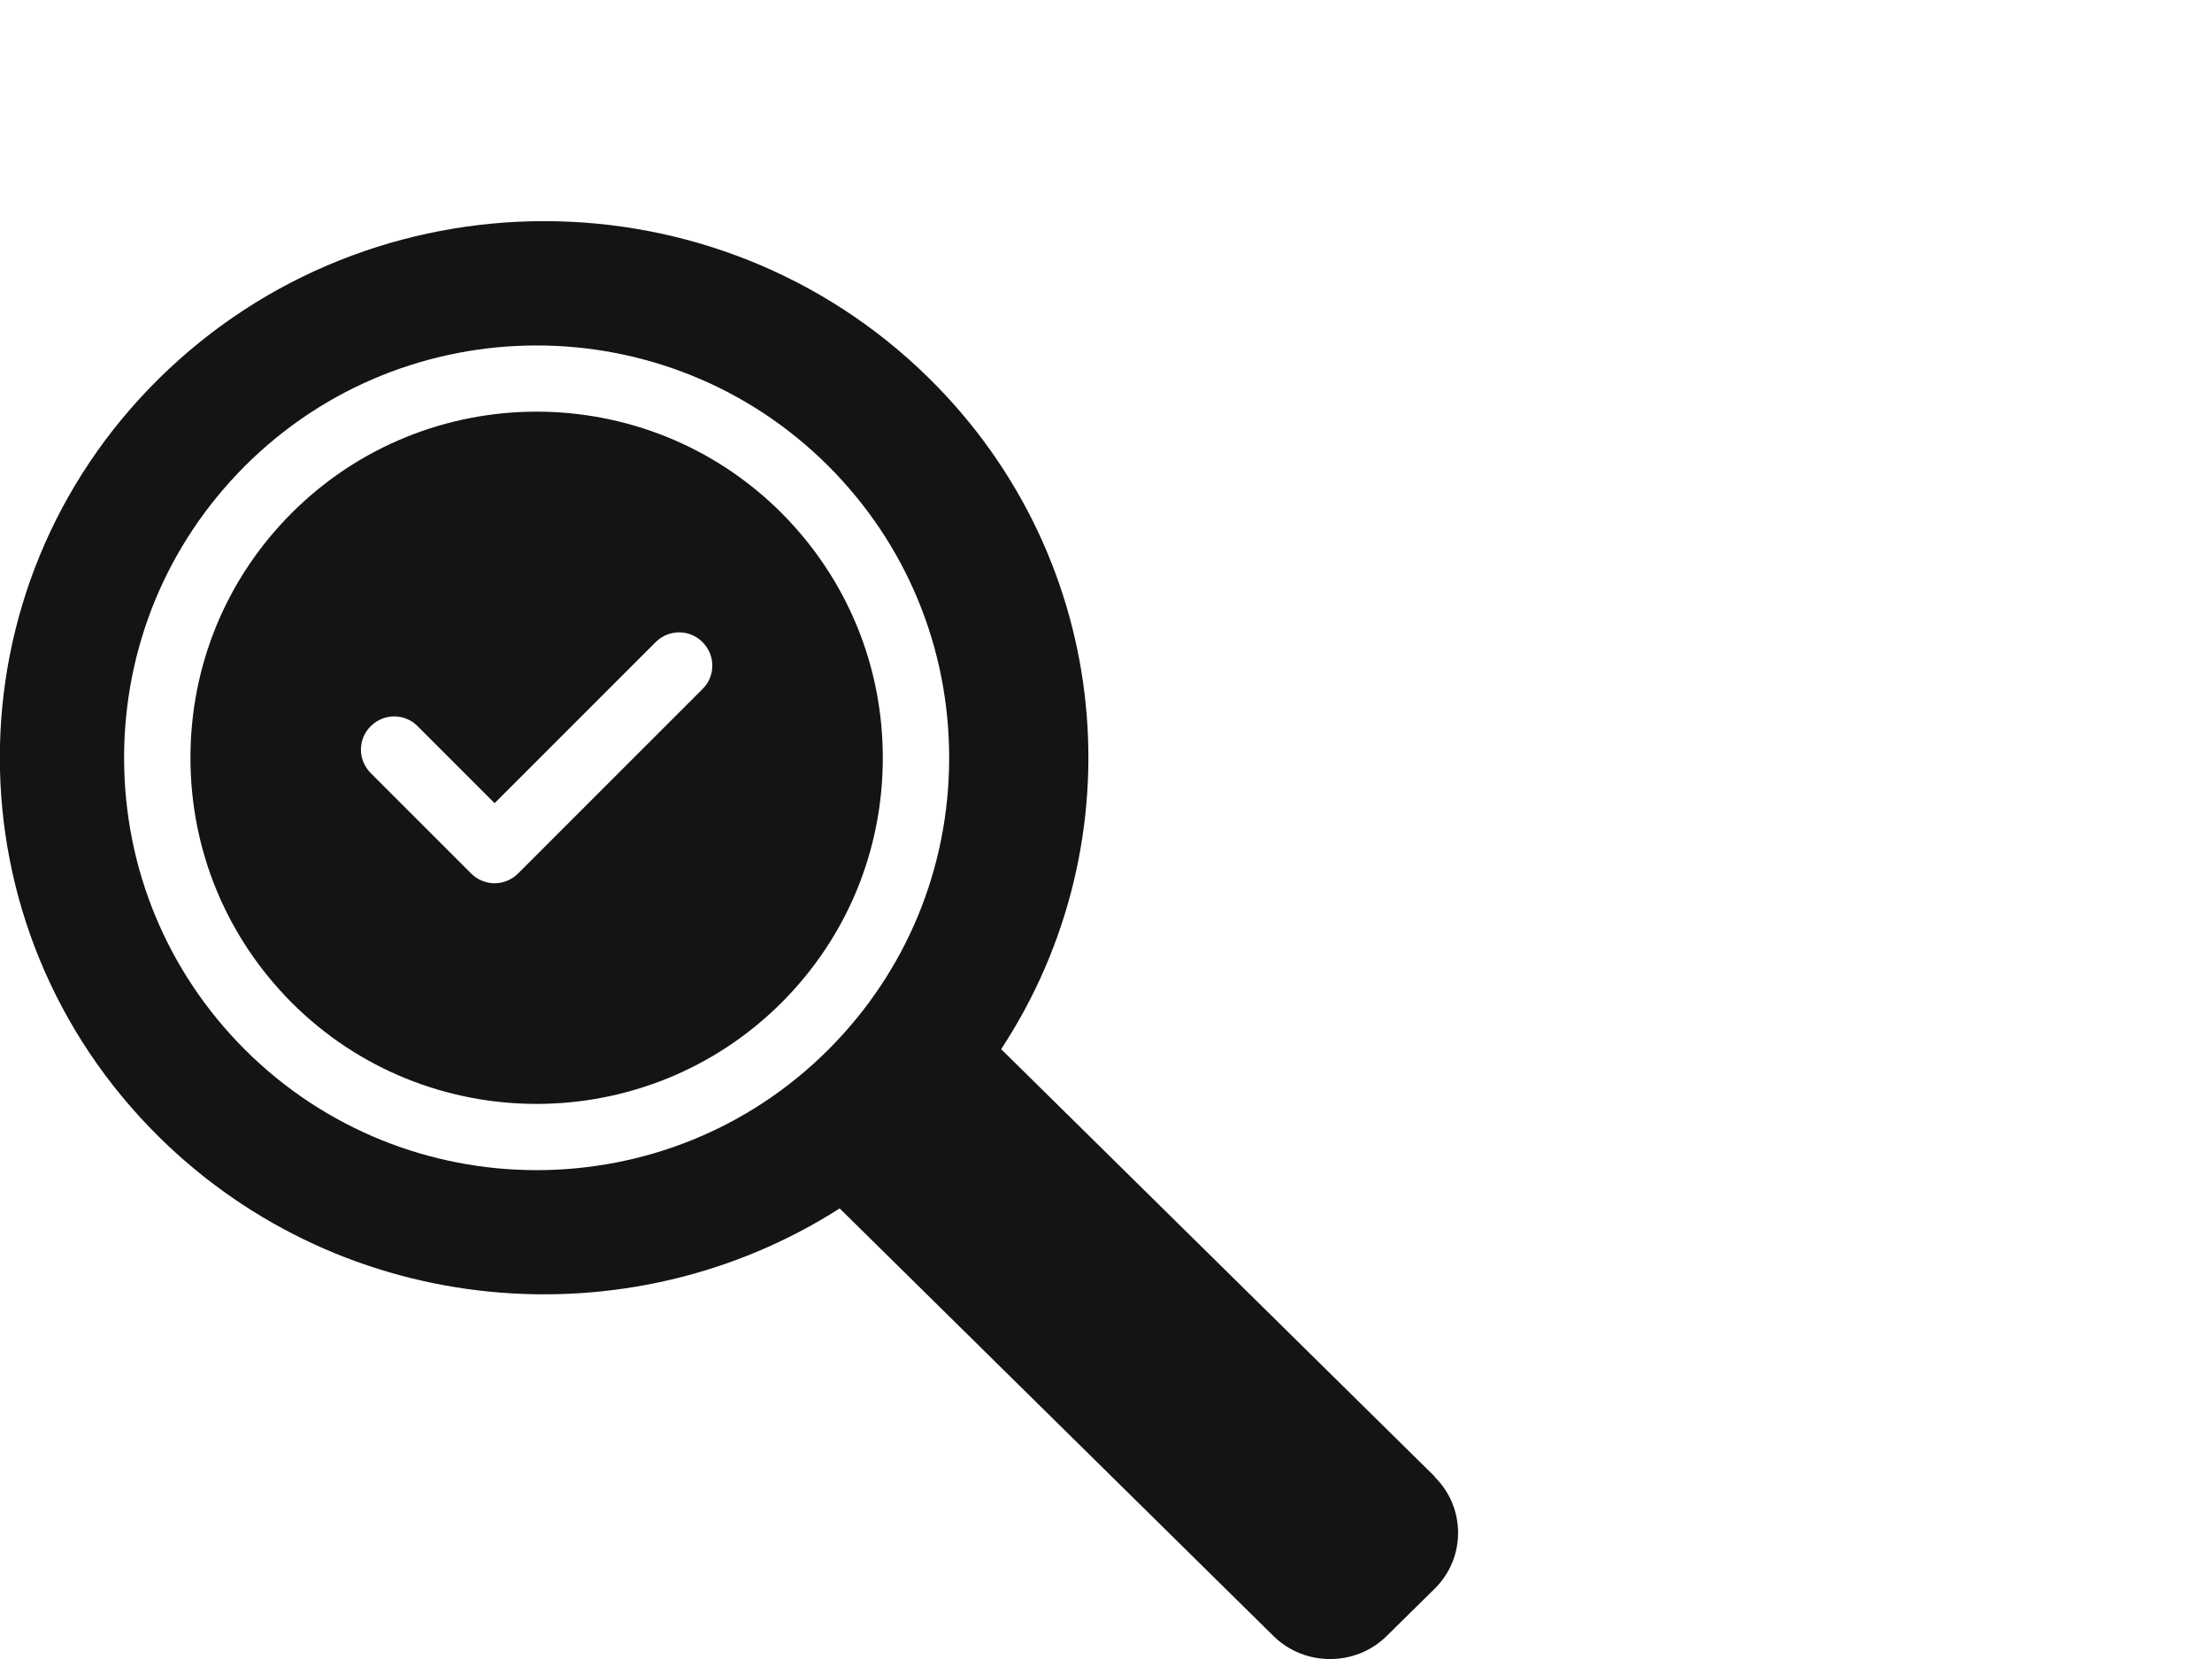 <?xml version="1.0" encoding="UTF-8"?>
<svg id="Ebene_1" data-name="Ebene 1" xmlns="http://www.w3.org/2000/svg" width="100" height="75" viewBox="0 0 100 75">
  <defs>
    <style>
      .cls-1 {
        fill: #141414;
        stroke-width: 0px;
      }
    </style>
  </defs>
  <path class="cls-1" d="M24.26,18.61c-4.01,0-8.02,1.53-11.07,4.58-2.96,2.96-4.58,6.89-4.58,11.07s1.63,8.11,4.58,11.07c6.1,6.1,16.03,6.1,22.14,0,2.96-2.96,4.58-6.89,4.58-11.07s-1.63-8.11-4.58-11.07c-3.05-3.05-7.06-4.58-11.07-4.58ZM31.76,31.15l-8.34,8.34c-.29.29-.68.44-1.06.44s-.77-.15-1.06-.44l-4.54-4.54c-.59-.59-.59-1.54,0-2.12.59-.59,1.54-.59,2.12,0l3.48,3.48,7.28-7.28c.59-.59,1.54-.59,2.12,0,.59.59.59,1.54,0,2.12ZM64.87,66.76l-19.61-19.33c6.18-9.4,5.1-22.09-3.26-30.33-9.61-9.47-25.19-9.47-34.8,0-9.61,9.47-9.61,24.83,0,34.31,8.36,8.24,21.23,9.31,30.76,3.22l19.61,19.33c1.41,1.39,3.71,1.39,5.12,0l2.17-2.14c1.41-1.39,1.41-3.66,0-5.05ZM37.45,47.45c-3.64,3.64-8.41,5.45-13.19,5.45-4.78,0-9.55-1.82-13.19-5.45-3.52-3.52-5.46-8.21-5.46-13.19s1.94-9.67,5.46-13.19c7.27-7.27,19.11-7.27,26.38,0,3.52,3.52,5.46,8.21,5.46,13.19s-1.94,9.67-5.46,13.19Z"/>
</svg>